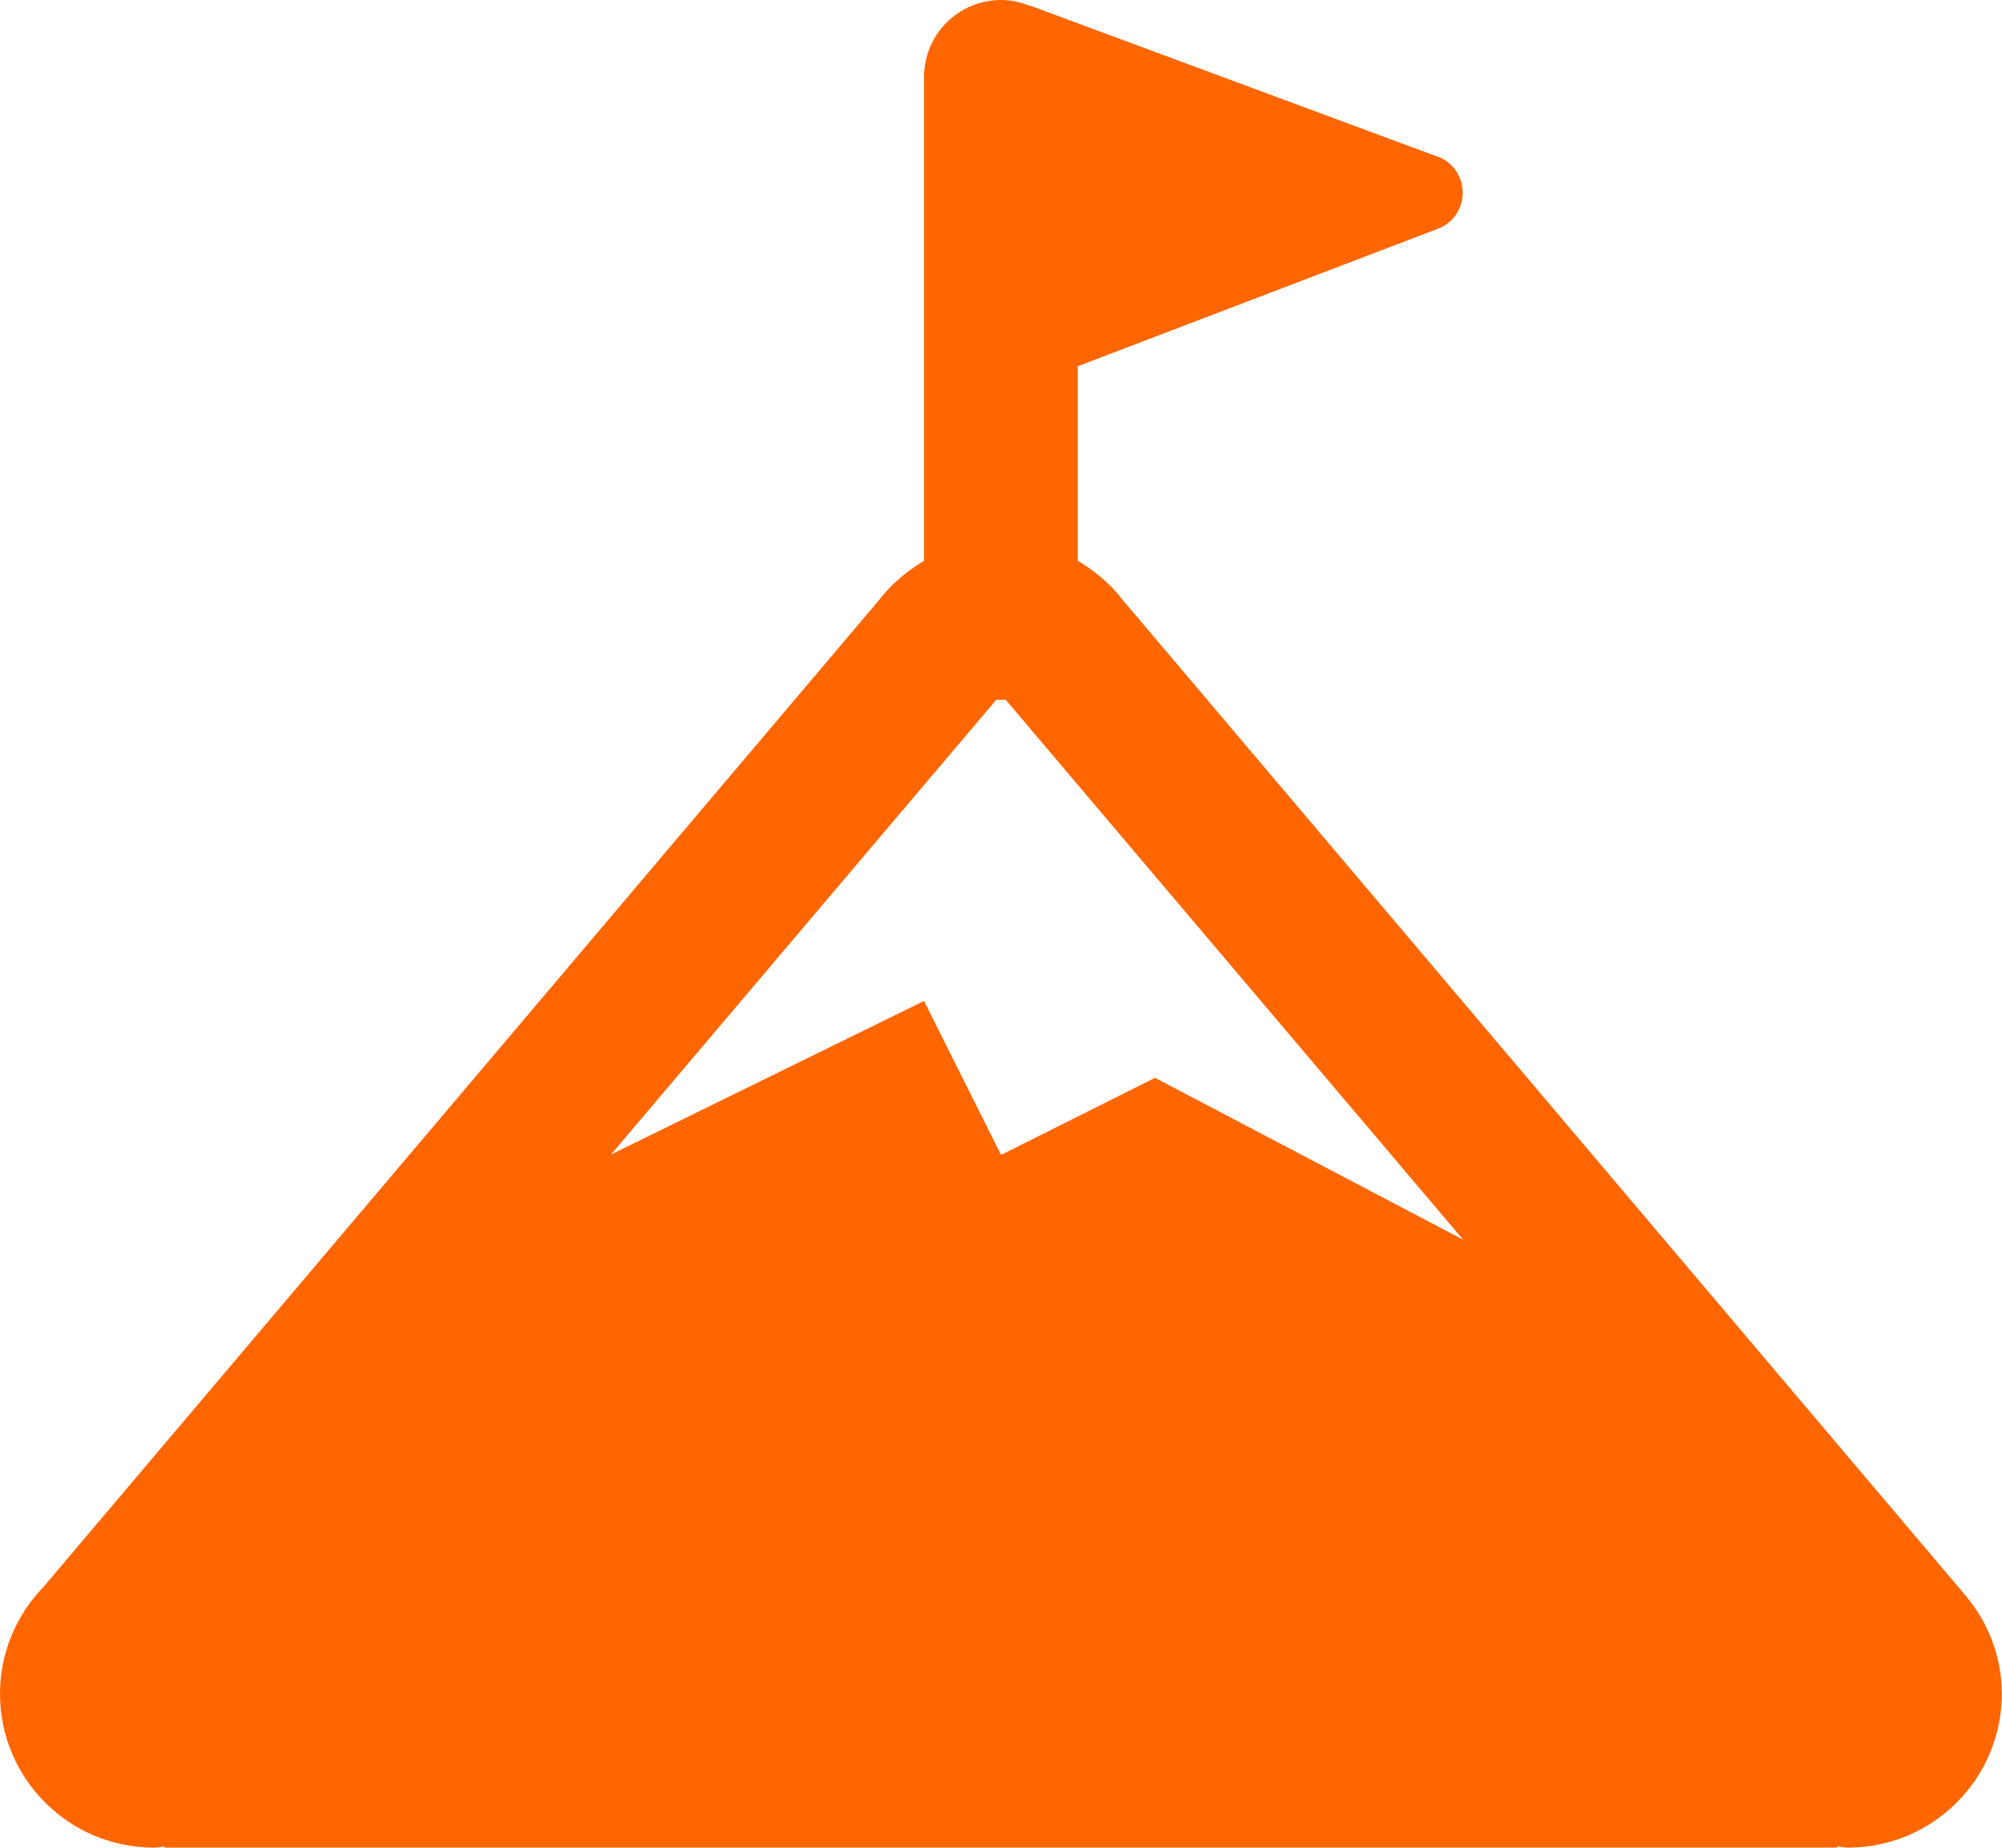 <?xml version="1.0" encoding="UTF-8"?>
<svg id="_Шар_2" data-name="Шар 2" xmlns="http://www.w3.org/2000/svg" viewBox="0 0 108.33 100">
  <defs>
    <style>
      .cls-1 {
        fill: #f60;
      }
    </style>
  </defs>
  <g id="Layer_2" data-name="Layer 2">
    <path class="cls-1" d="m54.17,0c-2.3,0-4.17,1.86-4.17,4.17v26.18c-.94.56-1.78,1.27-2.44,2.13L2.36,85.87c-1.45,1.5-2.36,3.54-2.36,5.79,0,4.6,3.73,8.33,8.33,8.33.2,0,.38-.04.57-.06l.03.06h90.46l.03-.06c.19.01.37.06.57.06,4.6,0,8.33-3.73,8.33-8.33,0-2.09-.8-3.98-2.07-5.44l-45.49-53.74c-.66-.87-1.5-1.57-2.44-2.13v-10.53l19.51-7.45s0,0,0,0c.8-.31,1.32-1.08,1.32-1.94,0-.94-.62-1.76-1.52-2.01L55.7.29v.02c-.48-.19-.99-.31-1.53-.31Zm-.25,37.87h.5l24.75,29.22-16.67-8.76-8.33,4.17-4.17-8.33-16.94,8.31,20.85-24.61Z"/>
  </g>
</svg>
